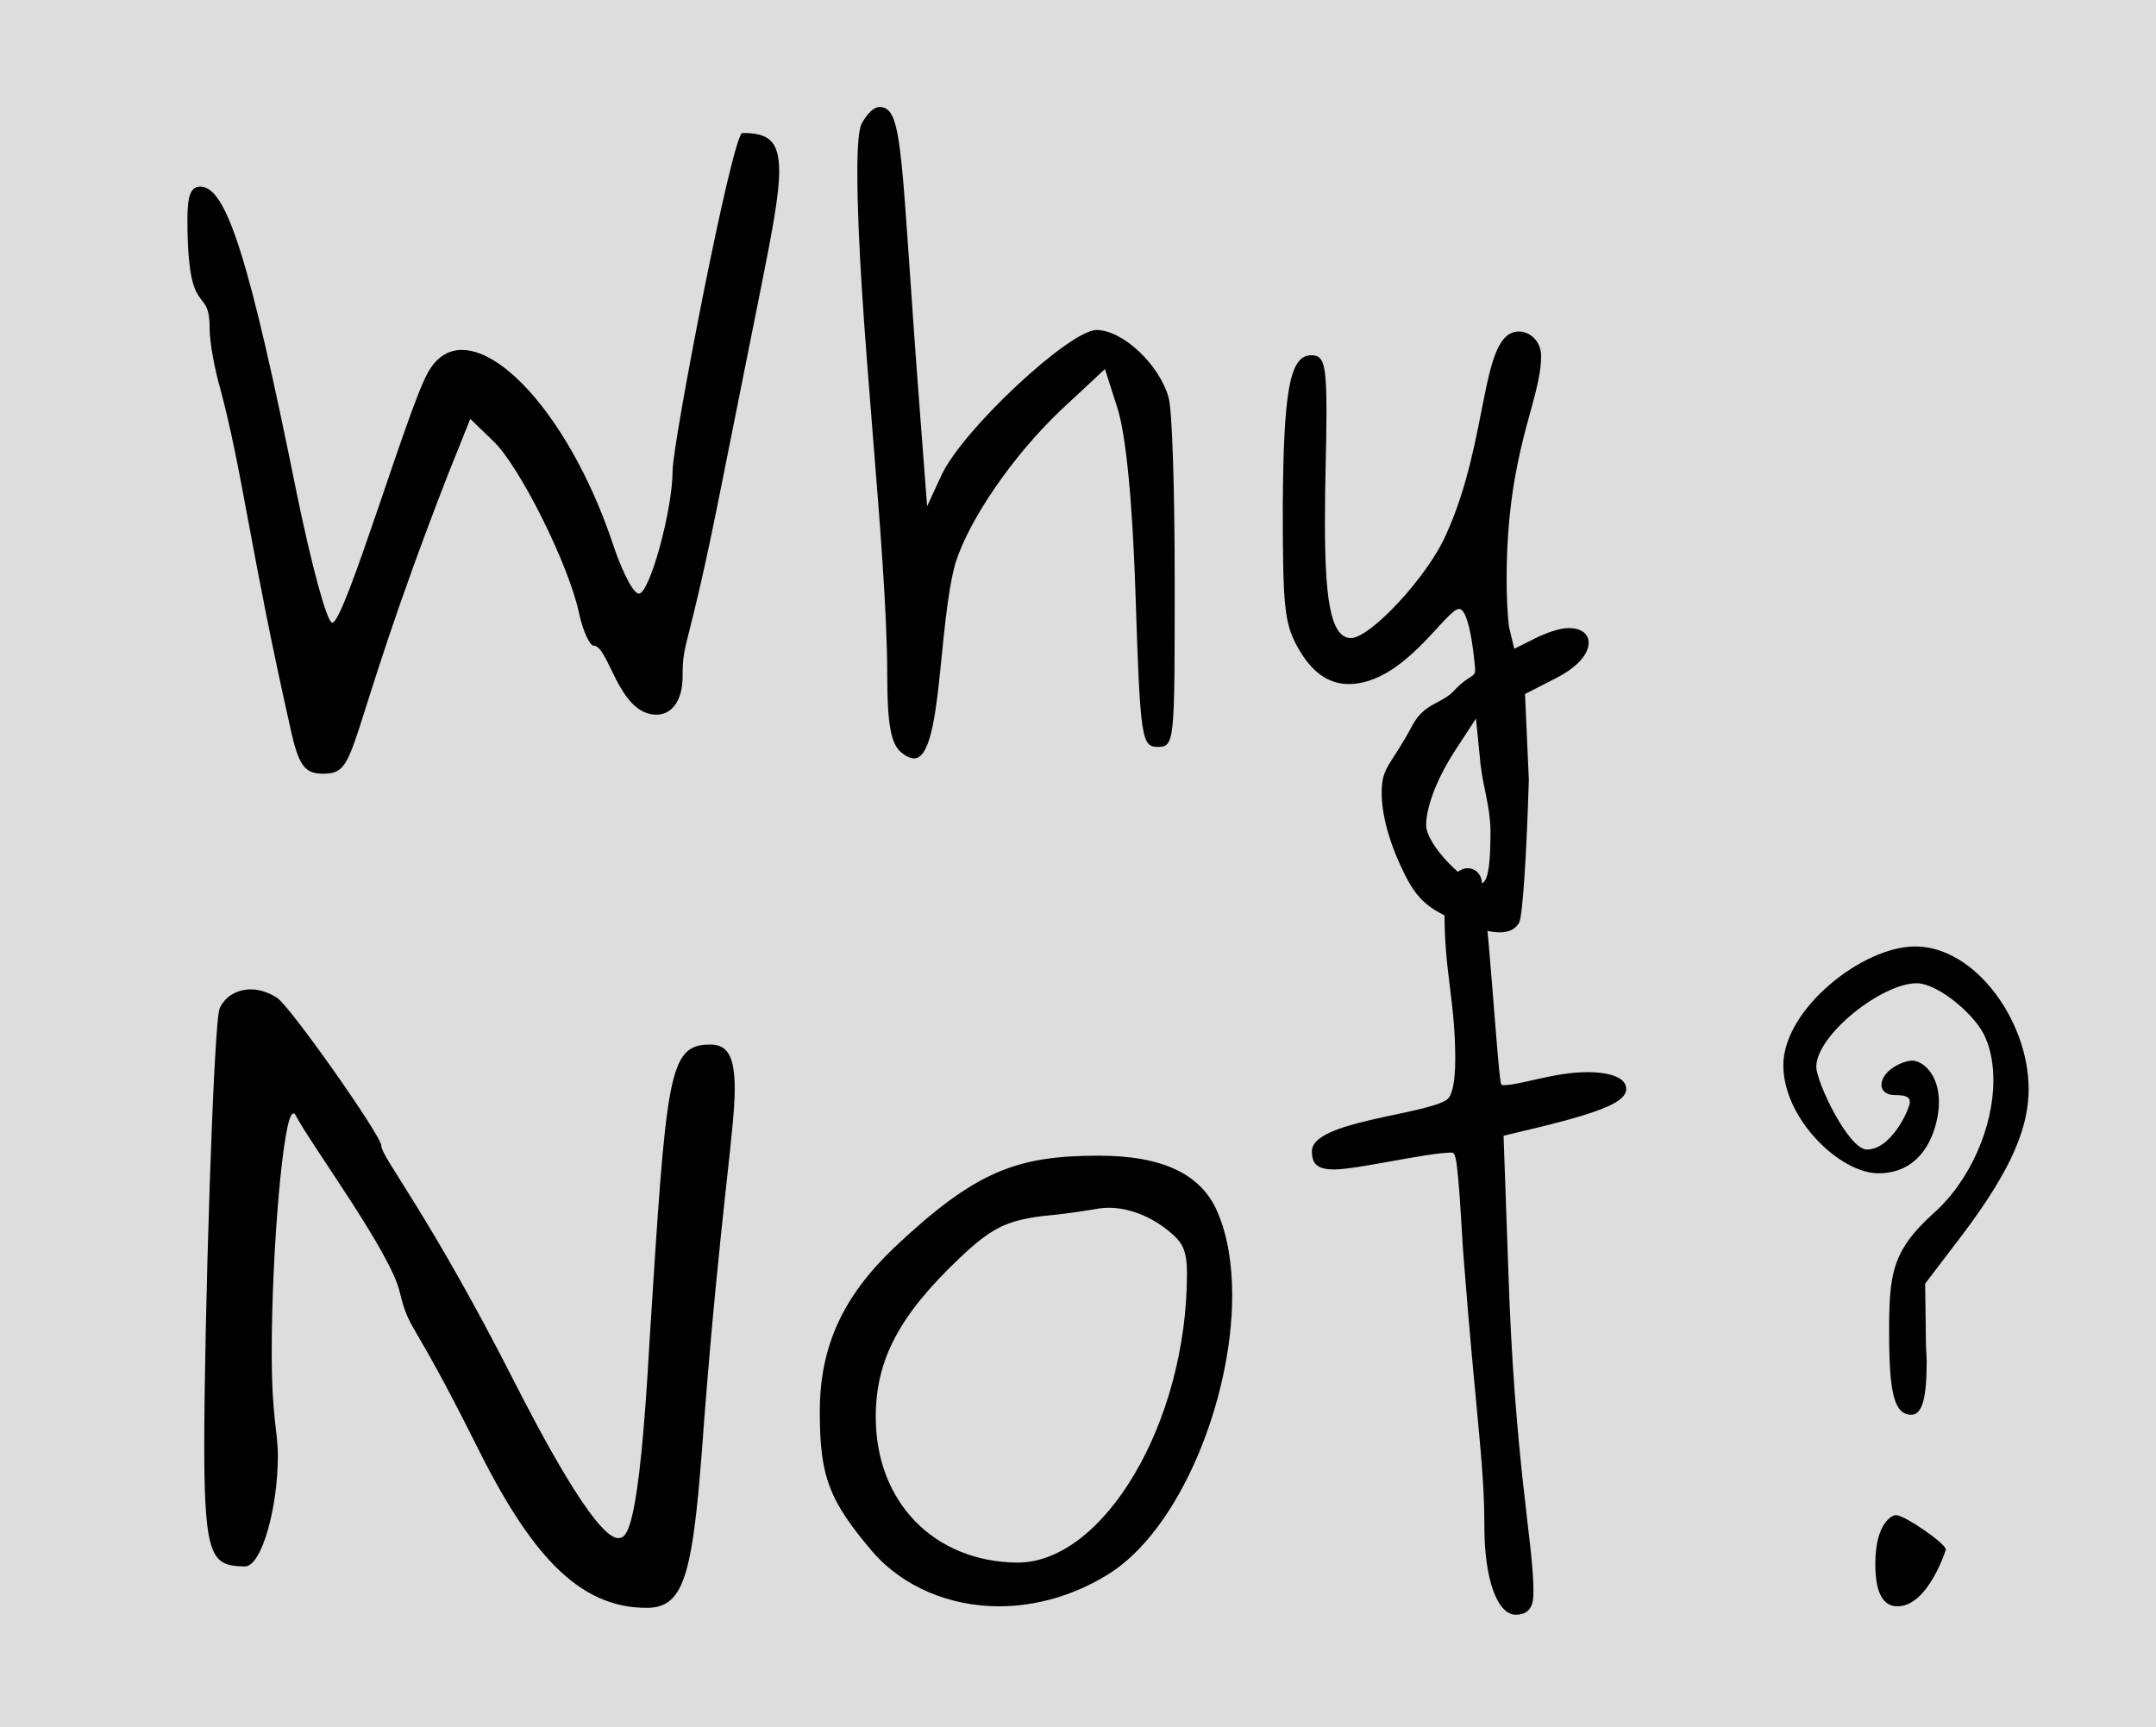 <?xml version="1.0" encoding="UTF-8" standalone="no"?>
<svg
   width="198.448mm"
   height="159.012mm"
   viewBox="0 0 198.448 159.012"
   version="1.1"
   id="svg8"
   inkscape:version="1.2.2 (b0a8486541, 2022-12-01)"
   sodipodi:docname="why-not.svg"
   inkscape:export-filename="/home/k/juggling/wiki/why-not.png"
   inkscape:export-xdpi="149.24001"
   inkscape:export-ydpi="149.24001"
   xmlns:inkscape="http://www.inkscape.org/namespaces/inkscape"
   xmlns:sodipodi="http://sodipodi.sourceforge.net/DTD/sodipodi-0.dtd"
   xmlns="http://www.w3.org/2000/svg"
   xmlns:svg="http://www.w3.org/2000/svg"
   xmlns:rdf="http://www.w3.org/1999/02/22-rdf-syntax-ns#"
   xmlns:cc="http://creativecommons.org/ns#"
   xmlns:dc="http://purl.org/dc/elements/1.1/">
  <defs
     id="defs2" />
  <sodipodi:namedview
     id="base"
     pagecolor="#ffffff"
     bordercolor="#666666"
     borderopacity="1.0"
     inkscape:pageopacity="0.0"
     inkscape:pageshadow="2"
     inkscape:zoom="0.35"
     inkscape:cx="138.57143"
     inkscape:cy="181.42857"
     inkscape:document-units="mm"
     inkscape:current-layer="layer1"
     inkscape:document-rotation="0"
     showgrid="false"
     fit-margin-top="0"
     fit-margin-left="0"
     fit-margin-right="0"
     fit-margin-bottom="0"
     inkscape:window-width="1422"
     inkscape:window-height="960"
     inkscape:window-x="307"
     inkscape:window-y="12"
     inkscape:window-maximized="0"
     inkscape:showpageshadow="2"
     inkscape:pagecheckerboard="0"
     inkscape:deskcolor="#d1d1d1" />
  <g
     inkscape:label="Layer 1"
     inkscape:groupmode="layer"
     id="layer1"
     transform="translate(-4.04,-4.164)">
    <rect
       style="color:#000000;overflow:visible;fill:#dddddd;stroke-width:1;stroke-linecap:round"
       id="rect3400"
       width="198.448"
       height="159.012"
       x="4.04"
       y="4.164" />
    <g
       aria-label="Why 
Not?"
       id="text835"
       style="font-size:70.556px;line-height:71.438px;font-family:'Noto Sans';-inkscape-font-specification:'Noto Sans';letter-spacing:0px;word-spacing:0px;baseline-shift:baseline;display:inline;overflow:visible;stroke-width:0.331;marker:none;enable-background:accumulate">
      <path
         d="m 65.951,47.456 c 0,3.669 -2.117,11.359 -3.104,11.359 -0.635,0 -1.834,-2.822 -2.399,-4.586 -3.528,-10.513 -9.666,-17.851 -13.899,-17.851 -1.27,0 -2.399,0.706 -3.175,2.187 -1.834,3.316 -7.62,22.931 -8.749,22.931 -0.494,0 -1.905,-5.292 -3.246,-11.783 C 27.004,27.983 24.888,21.35 22.489,21.35 c -0.847,0 -1.199,0.706 -1.199,2.963 0,9.666 2.046,5.856 2.046,10.089 0,1.341 0.494,3.881 0.988,5.574 2.046,7.691 2.752,14.817 6.421,31.115 0.776,3.598 1.341,4.304 3.034,4.304 3.457,0 1.693,-2.328 11.43,-27.376 l 2.117,-5.292 2.117,2.046 c 2.399,2.258 6.985,11.43 7.902,15.875 0.353,1.623 0.988,2.963 1.341,2.963 1.411,0 2.258,6.35 5.786,6.35 1.341,0 2.399,-1.199 2.399,-3.528 0,-3.457 0.494,-2.046 3.528,-17.357 l 3.669,-18.344 c 1.058,-5.292 1.693,-8.678 1.693,-10.795 0,-2.893 -1.058,-3.528 -3.387,-3.528 -0.917,0 -6.421,28.575 -6.421,31.044 z"
         style="font-family:Purisa;-inkscape-font-specification:Purisa"
         id="path846" />
      <path
         d="m 85.707,66.365 c 0,4.516 0.353,6.279 1.27,7.056 0.423,0.353 0.847,0.564 1.199,0.564 2.611,0 2.187,-12.206 3.81,-17.992 1.27,-4.022 5.292,-9.878 9.666,-14.041 l 4.092,-3.81 1.129,3.528 c 0.776,2.328 1.411,8.467 1.693,17.427 0.423,13.123 0.564,13.829 2.046,13.829 1.552,0 1.552,-0.494 1.552,-15.028 0,-8.326 -0.212,-15.946 -0.564,-17.145 -0.847,-3.034 -4.233,-6.209 -6.632,-6.209 -2.469,0 -12.418,9.243 -14.323,13.476 L 89.376,50.772 88.741,42.446 C 86.906,18.599 87.259,14.013 85.001,14.013 c -0.494,0 -1.058,0.494 -1.623,1.482 -0.282,0.494 -0.423,1.976 -0.423,4.516 0,12.7 2.752,34.784 2.752,46.355 z"
         style="font-family:Purisa;-inkscape-font-specification:Purisa"
         id="path848" />
      <path
         d="m 125.994,52.113 c 0,-4.022 0.141,-6.985 0.141,-9.948 0,-4.657 -0.282,-5.292 -1.411,-5.292 -1.976,0 -2.54,3.316 -2.611,13.829 0,9.384 0.141,10.866 1.411,13.123 1.27,2.258 2.822,3.316 4.657,3.316 5.08,0 8.961,-6.914 10.16,-6.914 1.058,0 1.482,5.503 1.482,5.574 0,0.776 -0.494,0.423 -1.905,1.905 -1.129,1.27 -2.752,1.129 -3.881,3.246 -1.976,3.739 -2.822,3.739 -2.822,6.209 0,1.905 0.635,4.445 1.976,7.197 1.129,2.399 2.187,3.387 4.445,4.374 1.976,0.847 3.387,1.27 4.445,1.27 0.847,0 1.411,-0.282 1.764,-0.847 0.353,-0.494 0.706,-6.421 0.917,-13.194 l -0.353,-7.902 2.893,-1.482 c 2.046,-1.058 2.963,-2.258 2.963,-3.246 0,-0.776 -0.635,-1.341 -1.834,-1.341 -0.706,0 -1.623,0.282 -2.752,0.776 l -2.258,1.129 -0.494,-2.046 c -0.141,-1.341 -0.212,-2.752 -0.212,-4.304 0,-11.924 3.175,-16.439 3.175,-20.602 0,-1.411 -1.058,-2.258 -2.046,-2.258 -3.598,0 -2.681,9.878 -6.703,18.697 -1.693,3.881 -6.985,9.525 -8.749,9.525 -1.976,0 -2.399,-4.022 -2.399,-10.795 z m 9.313,28.011 c 0,-1.341 0.706,-3.81 2.611,-6.773 l 1.976,-3.034 0.423,4.233 c 0.282,2.328 0.847,3.669 0.917,6.068 0,4.233 -0.423,4.939 -1.058,4.939 -1.199,0 -4.868,-3.598 -4.868,-5.433 z"
         style="font-family:Purisa;-inkscape-font-specification:Purisa"
         id="path850" />
      <path
         d="m 29.051,128.553 c 0,-9.102 1.058,-21.872 1.976,-21.872 0.071,0 0.141,0 0.212,0.141 1.482,2.822 8.749,12.629 9.596,16.298 0.917,3.739 0.988,1.976 6.914,13.829 5.009,10.16 9.454,15.24 15.804,15.24 3.598,0 4.304,-3.175 5.292,-17.145 1.482,-19.121 2.822,-26.811 2.822,-30.621 0,-3.104 -0.706,-4.092 -2.258,-4.092 -3.881,0 -4.022,2.752 -5.574,27.164 -0.988,17.921 -2.117,18.274 -2.893,18.274 -2.117,0 -7.479,-10.301 -9.596,-14.464 -7.902,-15.522 -12.206,-20.602 -12.206,-21.661 0,-0.917 -8.396,-12.841 -9.596,-13.617 -0.776,-0.494 -1.623,-0.776 -2.399,-0.776 -1.27,0 -2.399,0.635 -2.893,1.764 -0.564,1.482 -1.411,28.998 -1.411,40.358 0,10.442 0.776,10.936 3.739,11.007 1.552,0 3.034,-5.433 3.034,-10.16 0,-2.399 -0.564,-3.387 -0.564,-9.666 z"
         style="font-family:Purisa;-inkscape-font-specification:Purisa"
         id="path852" />
      <path
         d="m 86.342,119.028 c -4.727,4.516 -6.844,9.102 -6.844,15.099 0,5.997 0.847,8.184 4.868,12.912 2.822,3.246 7.126,5.009 11.642,5.009 3.387,0 6.844,-0.988 9.948,-2.893 6.632,-4.022 11.501,-16.087 11.501,-25.753 0,-2.822 -0.423,-5.503 -1.341,-7.62 -1.482,-3.528 -5.08,-5.221 -10.936,-5.221 -7.549,0 -11.359,1.411 -18.838,8.467 z m 11.359,28.998 c -7.691,-0.07 -13.053,-5.574 -13.053,-13.406 0,-5.221 2.117,-9.313 7.691,-14.605 2.893,-2.752 4.304,-3.457 7.549,-3.881 4.374,-0.423 5.009,-0.776 6.209,-0.776 1.834,0 3.881,0.776 5.574,2.187 1.199,0.988 1.623,1.693 1.623,3.881 0,13.758 -7.691,26.599 -15.593,26.599 z"
         style="font-family:Purisa;-inkscape-font-specification:Purisa"
         id="path854" />
      <path
         d="m 137.988,101.671 c 0,2.117 -0.282,3.387 -0.776,3.739 -2.117,1.411 -12.418,1.976 -12.418,4.727 0,1.129 0.423,1.693 2.046,1.693 2.117,0 8.608,-1.552 10.795,-1.552 0.423,0 0.564,0.282 1.058,8.819 1.199,15.663 1.976,19.685 1.976,25.612 0,4.868 1.199,8.114 2.893,8.114 1.623,0 1.623,-1.411 1.623,-2.187 0,-4.445 -1.764,-11.924 -2.328,-29.986 l -0.423,-11.924 3.528,-0.847 c 5.715,-1.411 7.761,-2.328 7.761,-3.457 0,-1.27 -2.117,-1.552 -3.528,-1.552 -3.104,0 -6.209,1.199 -7.761,1.199 -0.141,0 -0.212,-0.07 -0.212,-0.07 -0.282,-0.282 -1.341,-17.921 -1.905,-19.121 -0.282,-0.564 -0.706,-0.776 -1.199,-0.776 -0.847,0 -1.764,0.917 -2.046,2.469 -0.071,0.423 -0.071,1.058 -0.071,1.764 0,5.362 0.988,8.043 0.988,13.335 z"
         style="font-family:Purisa;-inkscape-font-specification:Purisa"
         id="path856" />
      <path
         d="m 176.653,148.168 c 0,2.893 0.847,3.881 2.046,3.881 2.822,0 4.445,-5.221 4.445,-5.221 0,-0.564 -3.81,-3.175 -4.586,-3.175 -0.353,0 -1.905,0.706 -1.905,4.516 z m -5.433,-45.791 c 0,-2.893 5.997,-7.691 9.243,-7.691 1.976,0 5.574,3.034 6.35,5.08 0.494,1.129 0.706,2.469 0.706,3.881 0,4.233 -2.117,9.243 -5.574,12.277 -3.81,3.457 -4.022,5.644 -4.022,10.936 0,5.644 0.494,7.549 2.046,7.549 0.988,0 1.411,-1.482 1.411,-4.868 0,-0.564 -0.071,-1.199 -0.071,-1.905 l -0.07,-5.292 2.469,-3.246 c 4.939,-6.35 7.056,-10.583 7.056,-14.676 0,-6.279 -4.939,-13.123 -10.442,-13.123 -4.868,0 -12.136,5.786 -12.136,10.936 0,4.939 5.221,9.948 8.749,9.948 4.516,0 5.574,-4.586 5.574,-6.562 0,-2.54 -1.482,-3.81 -2.469,-3.81 -0.847,0 -2.822,0.917 -2.822,2.258 0,0.494 0.423,0.917 1.27,0.917 0.917,0 1.341,0.141 1.341,0.635 0,0.635 -1.693,4.374 -3.951,4.374 -1.693,0 -4.657,-6.209 -4.657,-7.62 z"
         style="font-family:Purisa;-inkscape-font-specification:Purisa"
         id="path858" />
    </g>
  </g>
</svg>
